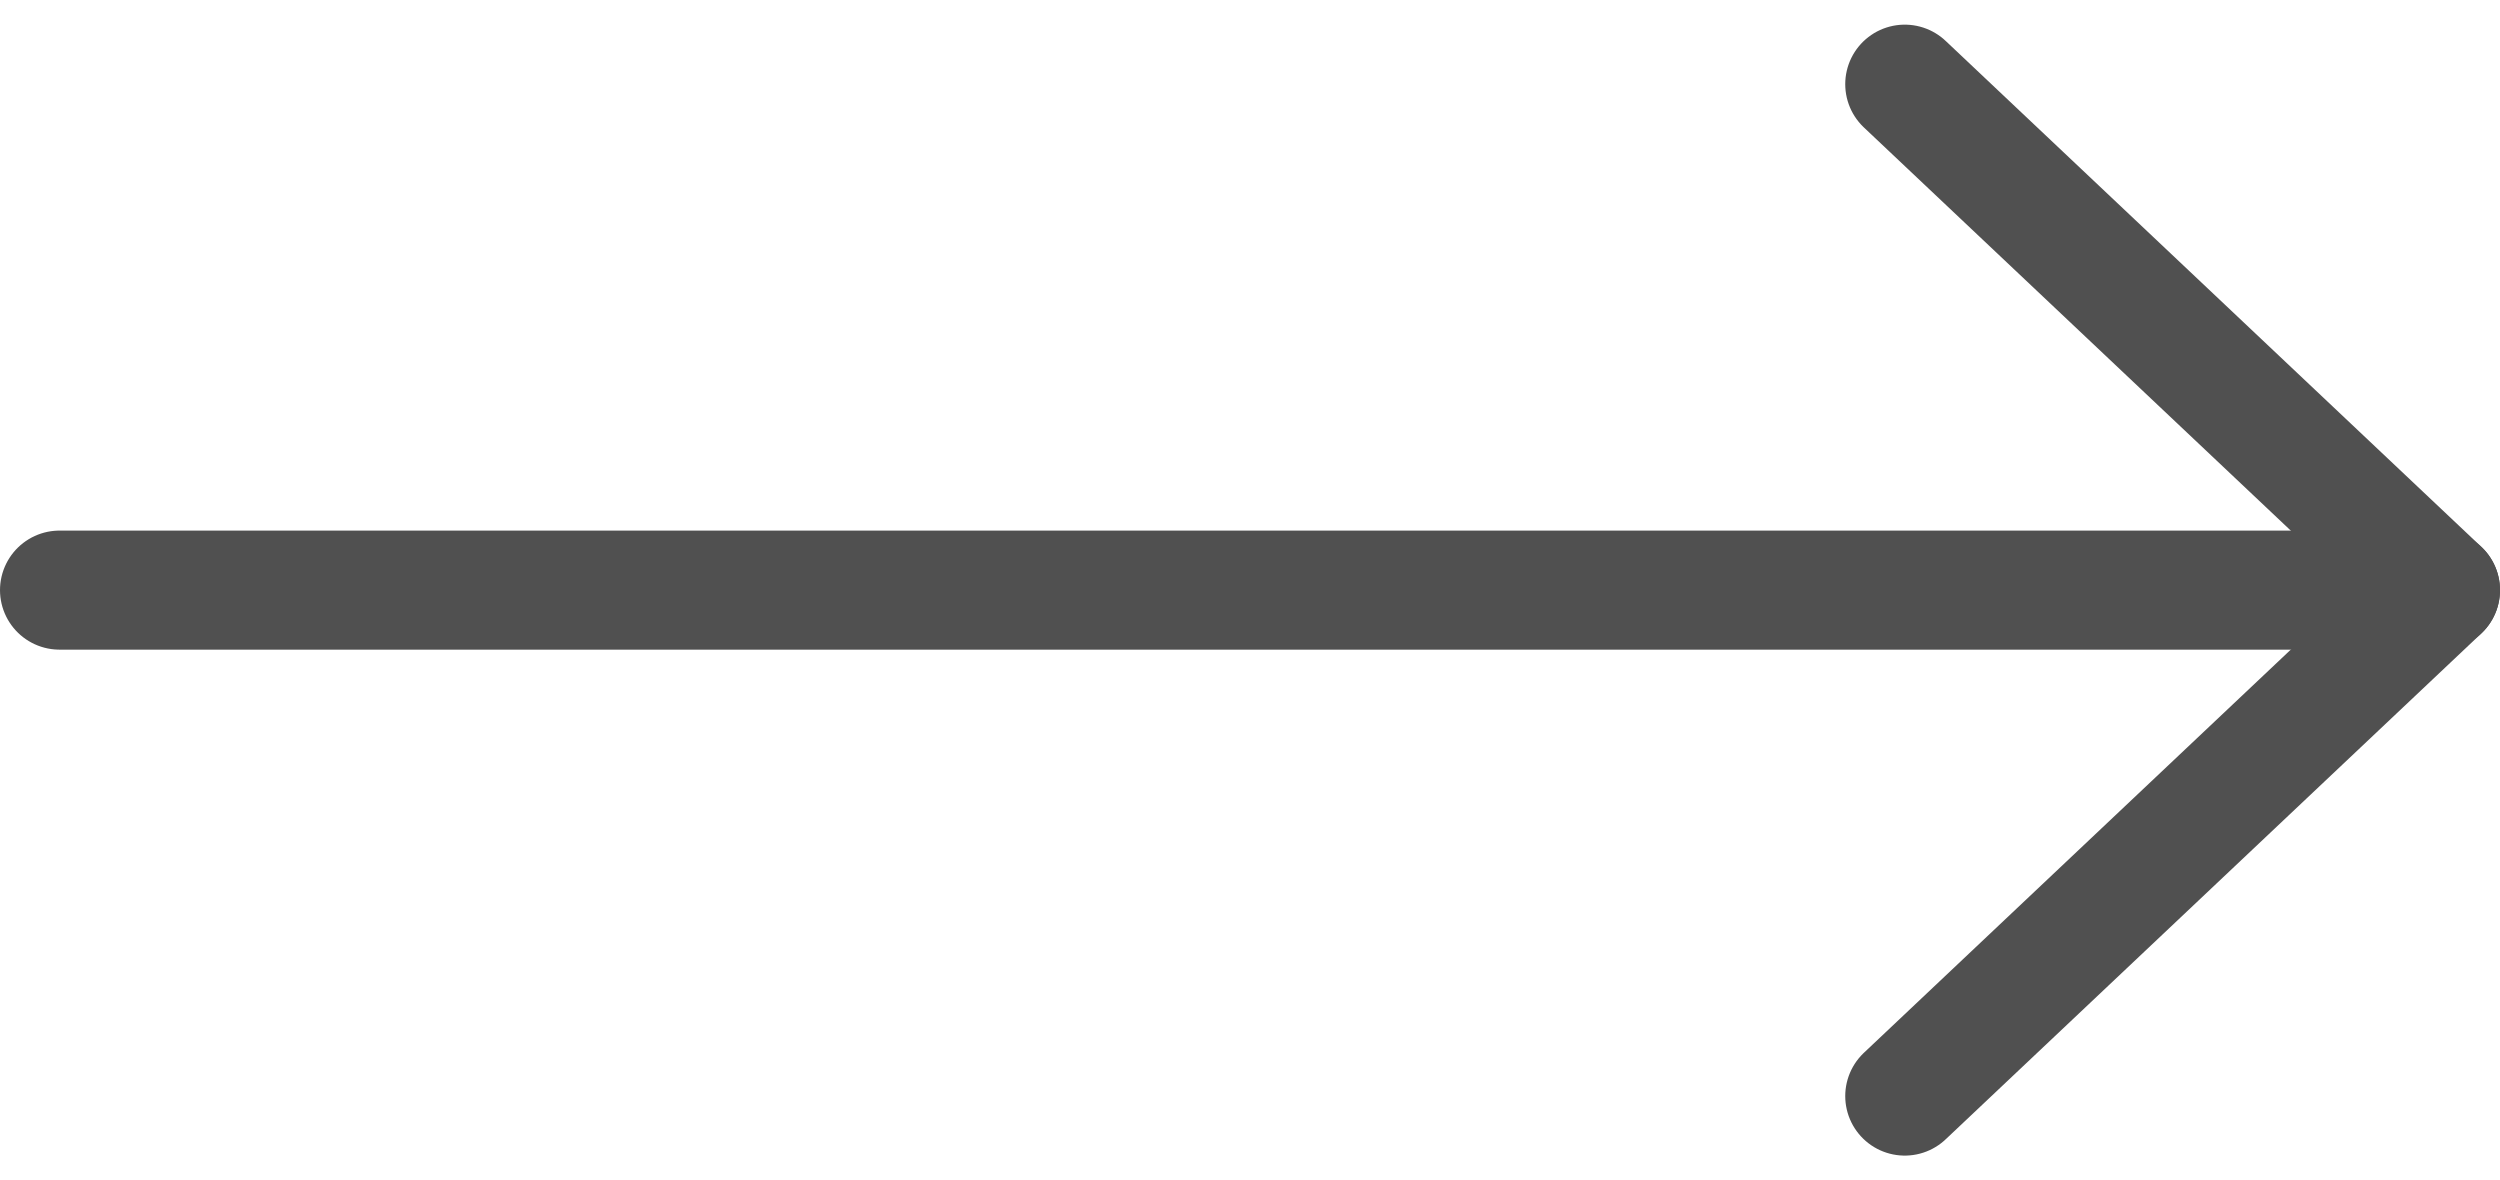 <svg xmlns="http://www.w3.org/2000/svg" width="42" height="19.827" viewBox="0 0 42 19.827"><defs><style>.a,.b{fill:none;stroke:#505050;stroke-linecap:round;stroke-width:2px;}.b{stroke-linejoin:round;}</style></defs><g transform="translate(-533 -284.086)"><path class="a" d="M534.582,294.944h40" transform="translate(-0.582 -0.944)"/><path class="b" d="M562.442,253.986l9,8.5-9,8.5" transform="translate(2.558 31.514)"/></g></svg>